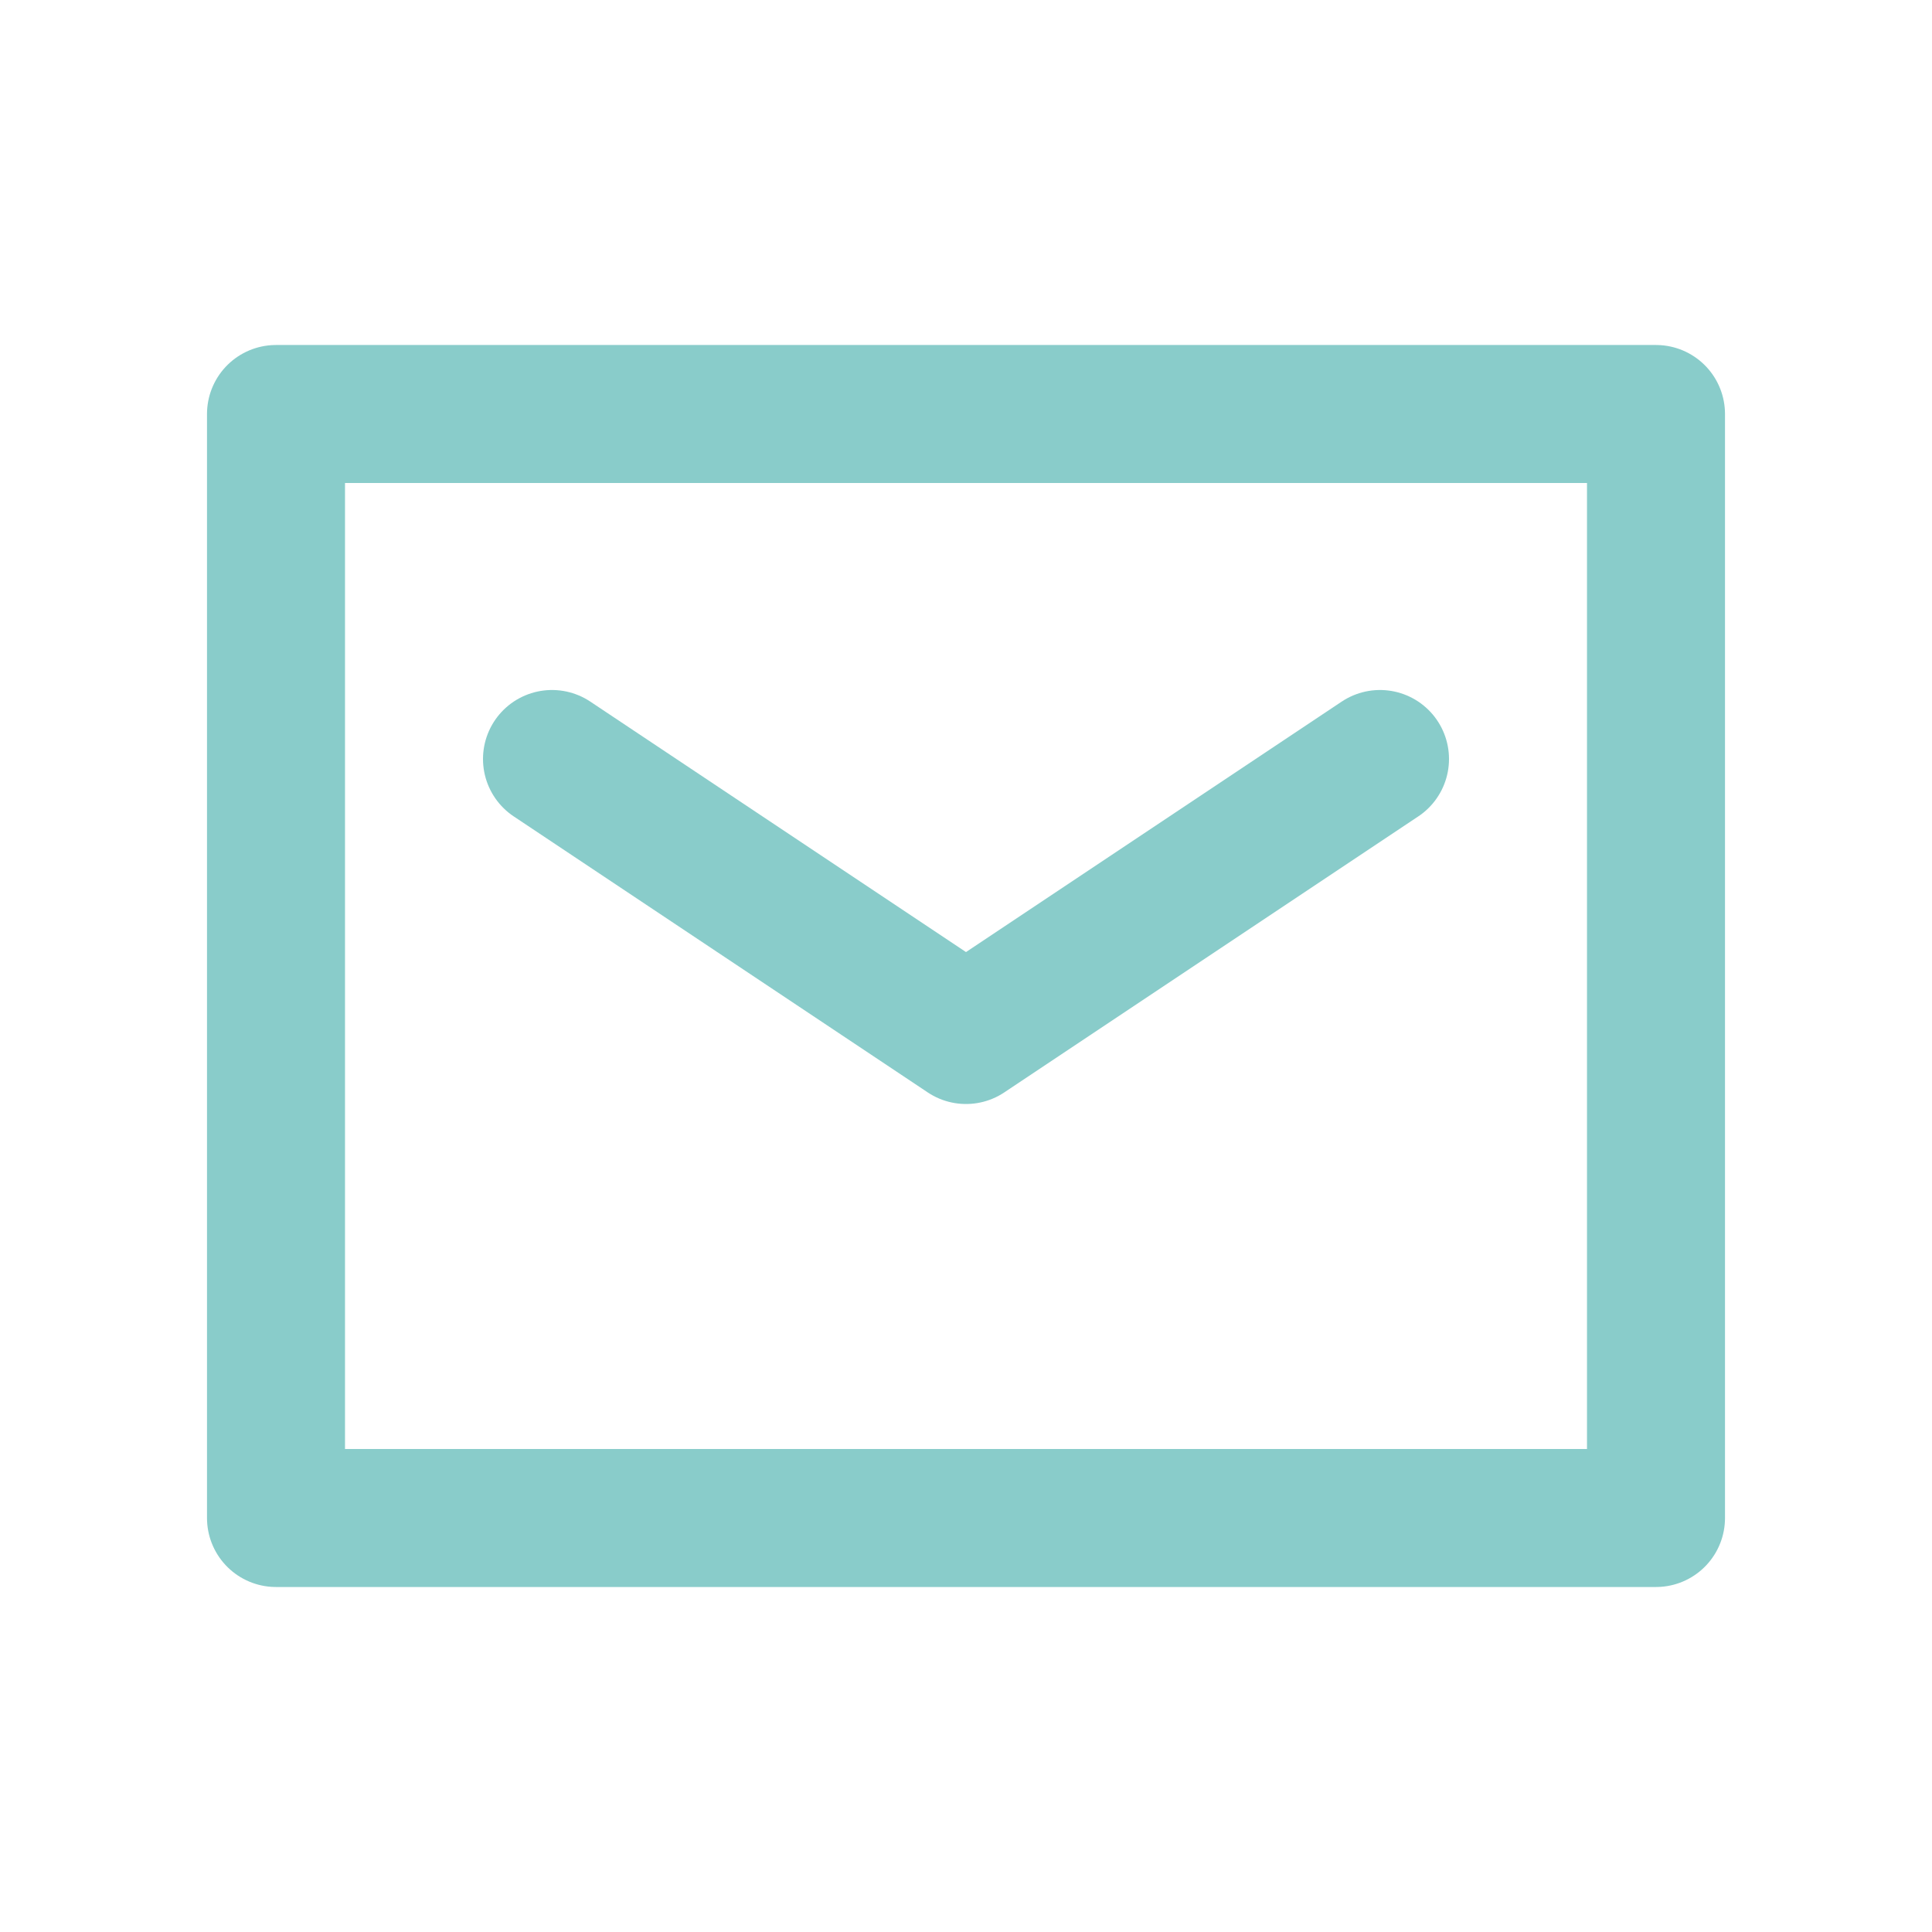 <?xml version="1.0" encoding="UTF-8"?> <!-- Generator: Adobe Illustrator 25.0.1, SVG Export Plug-In . SVG Version: 6.00 Build 0) --> <svg xmlns="http://www.w3.org/2000/svg" xmlns:xlink="http://www.w3.org/1999/xlink" version="1.1" id="Layer_1" x="0px" y="0px" viewBox="0 0 28 28" style="enable-background:new 0 0 28 28;" xml:space="preserve"> <style type="text/css"> .st0{fill:none;stroke:#89CCCA;stroke-width:2;stroke-linecap:round;stroke-linejoin:round;} </style> <g id="Icon-mail-green"> <g id="Group" transform="translate(4, 6)"> <polyline id="Stroke-289" class="st0" points="4,5 10,9 16,5 "></polyline> <polygon id="Stroke-290" class="st0" points="0,0 20,0 20,16 0,16 "></polygon> </g> </g> </svg> 